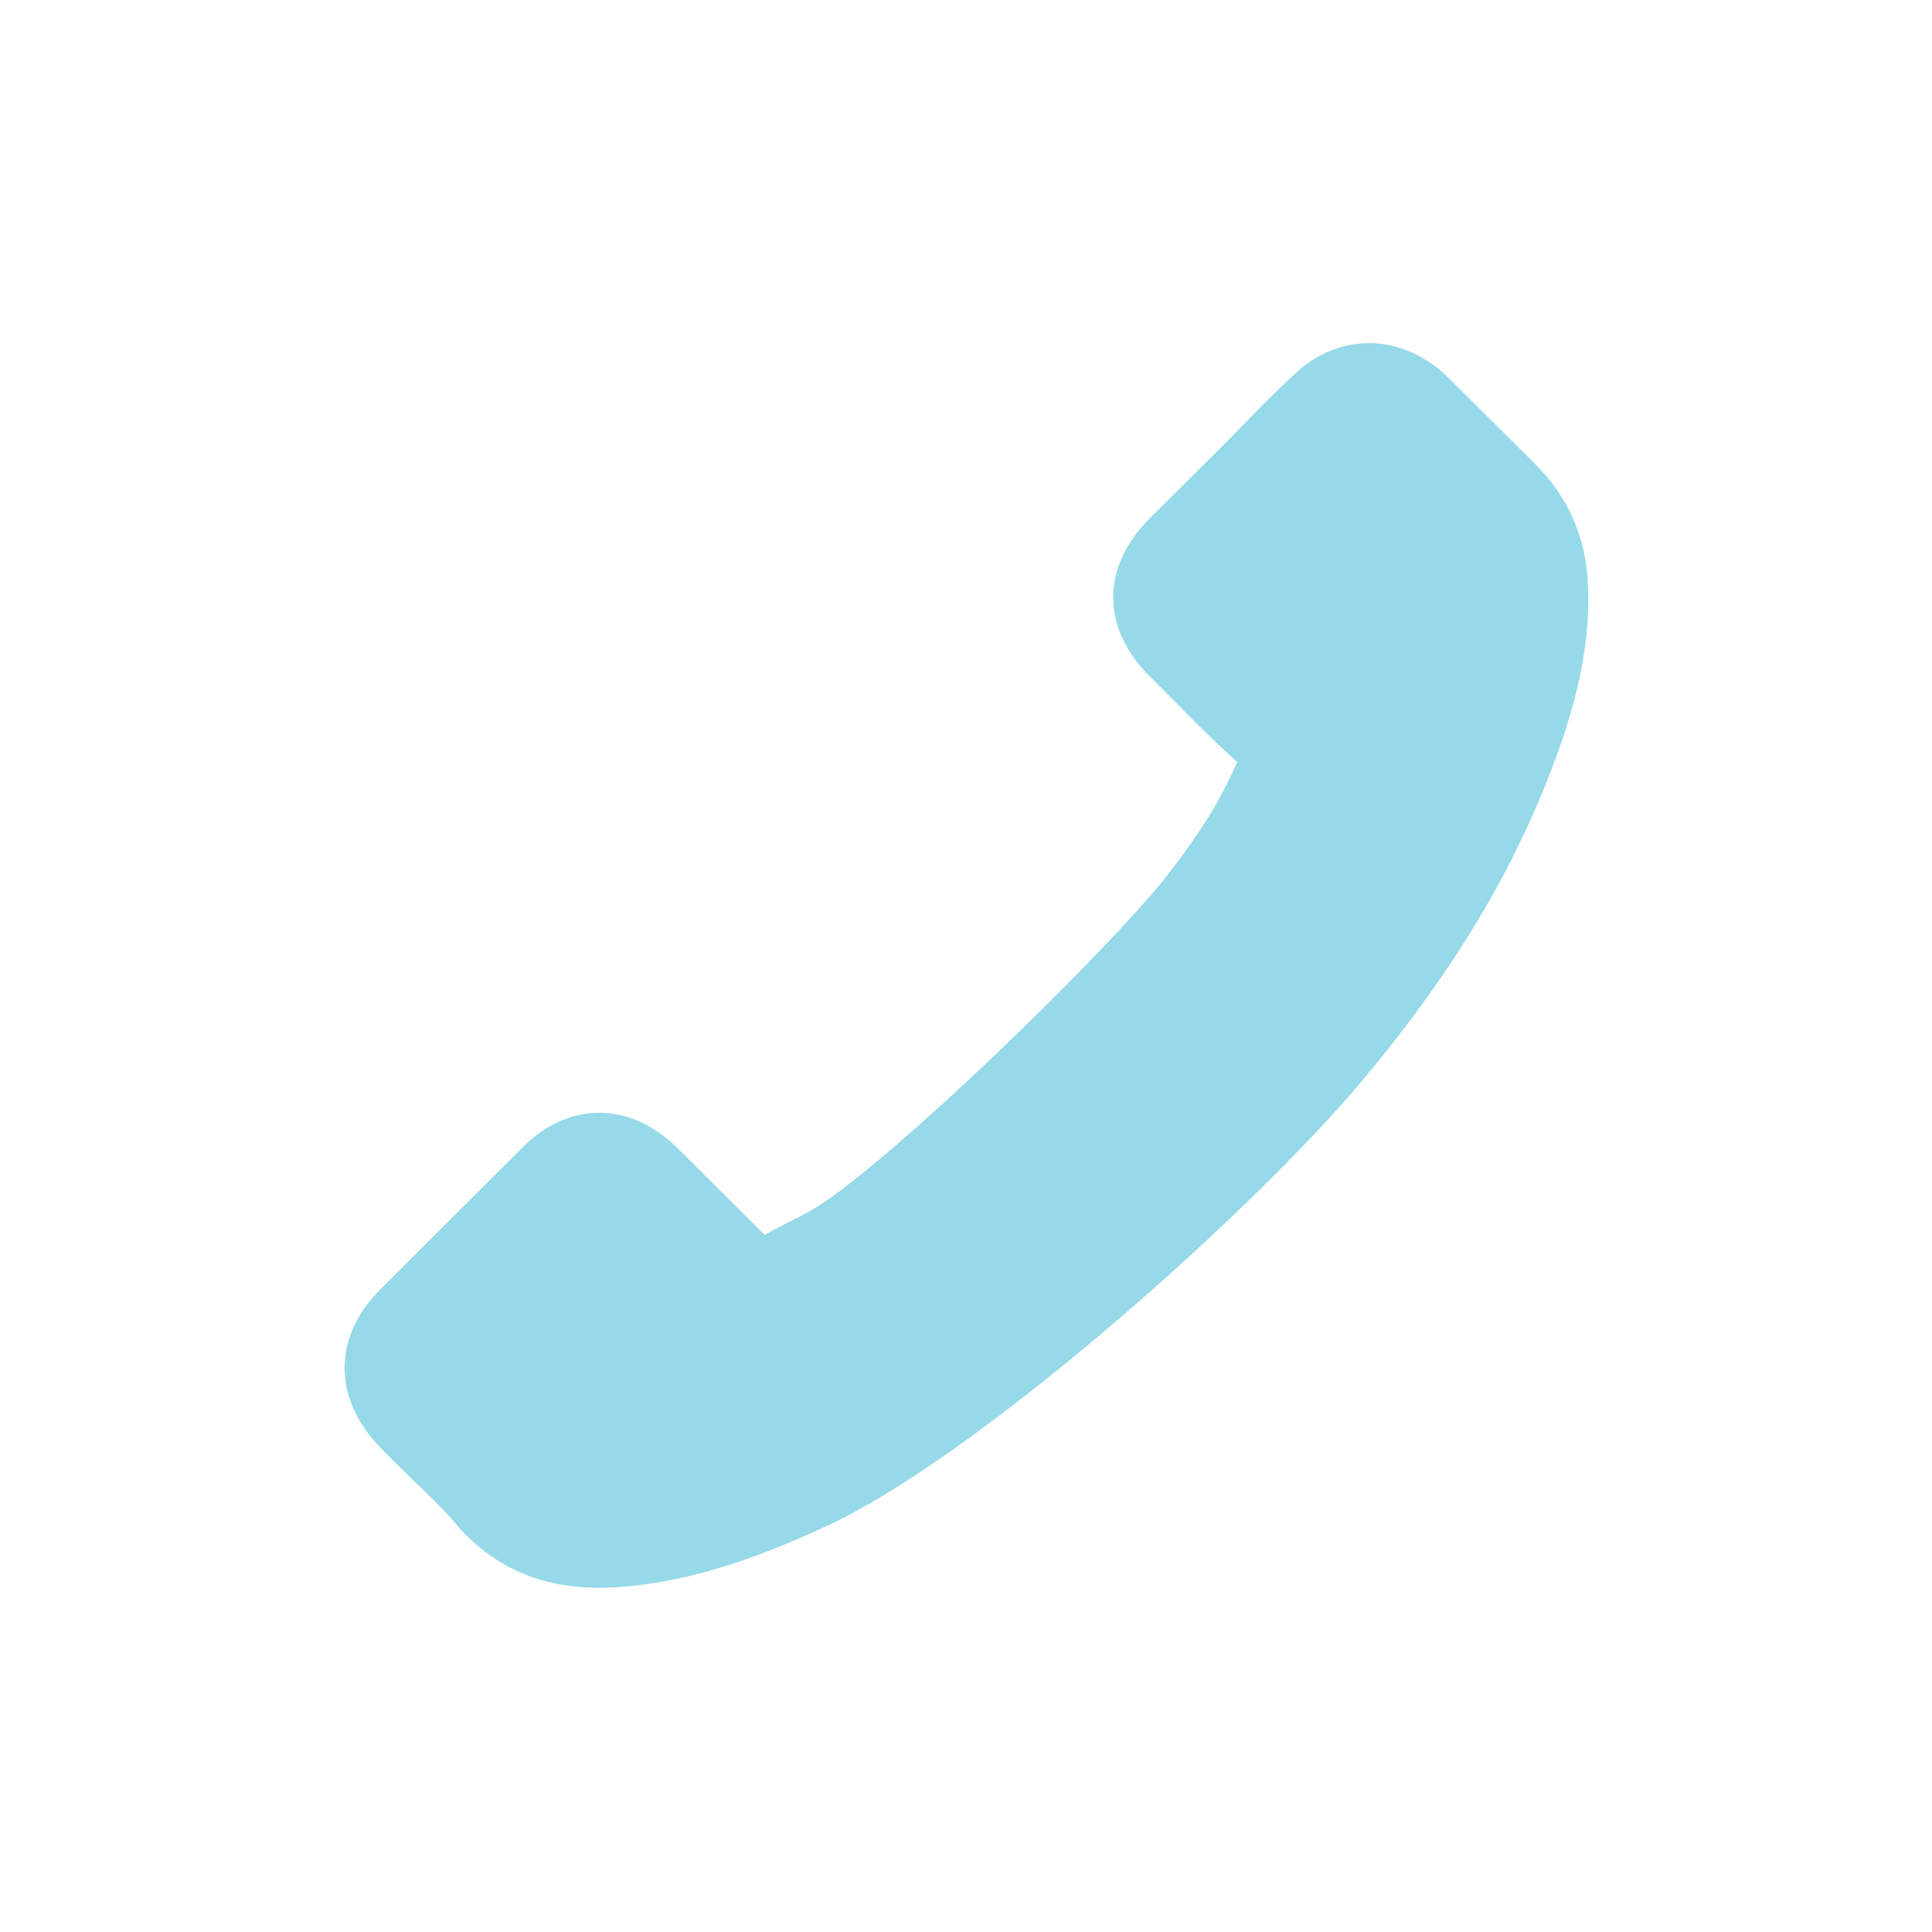 <?xml version="1.0" encoding="utf-8"?>
<!-- Generator: Adobe Illustrator 27.1.1, SVG Export Plug-In . SVG Version: 6.00 Build 0)  -->
<svg version="1.1" id="Ebene_1" xmlns="http://www.w3.org/2000/svg" xmlns:xlink="http://www.w3.org/1999/xlink" x="0px" y="0px"
	 viewBox="0 0 500 500" style="enable-background:new 0 0 500 500;" xml:space="preserve">
<style type="text/css">
	.st0{fill:#96D9E8;}
</style>
<path class="st0" d="M215.7,394.1c39.3-19,108.3-80.4,136.9-114.5c23.6-28.2,39.4-54.6,49.9-83.1c6.8-18.3,9.4-33.4,8.3-47.6l0-0.1
	c-1-11.1-5.5-20.7-13.4-28.6l-22.7-22.6c-6.1-5.8-13.1-8.8-20.4-8.8c-7.3,0-14.3,3-20.1,8.8c-4.3,4-8.5,8.2-12.3,12.2l-0.1,0.1
	c-1.8,1.9-3.9,4-6.1,6.2l-18,17.9c-6.3,6.2-9.6,13.3-9.6,20.6c0,7.2,3.3,14.4,9.6,20.6l0.1,0.1c1.6,1.6,3.6,3.6,5.5,5.5
	c4.5,4.6,9.3,9.5,14.5,14.2l2.4,2.2l-1.4,3c-4,8.7-9.5,17.2-17.7,27.6c-17.3,21.1-69.8,72-89.6,84.5c-2.1,1.3-4.4,2.5-6.8,3.7
	c-1.1,0.5-2.5,1.3-3.9,2l-2.9,1.6l-22.4-22.3c-6.1-6.1-13.1-9.3-20.4-9.3c-7.3,0-14.3,3.2-20.1,9.2l-36.4,36.3
	c-12.5,12.5-12.6,28.3-0.1,41.2c2.4,2.5,5.1,5.1,8.5,8.4l0.9,0.9c3.8,3.7,7.5,7.2,10.7,11.1l0.3,0.4c9.6,10.4,21.4,15.4,35.9,15.4
	c1.2,0,2.4,0,3.6-0.1l0.5,0C180.5,409.6,200.6,401.2,215.7,394.1z"/>
</svg>
